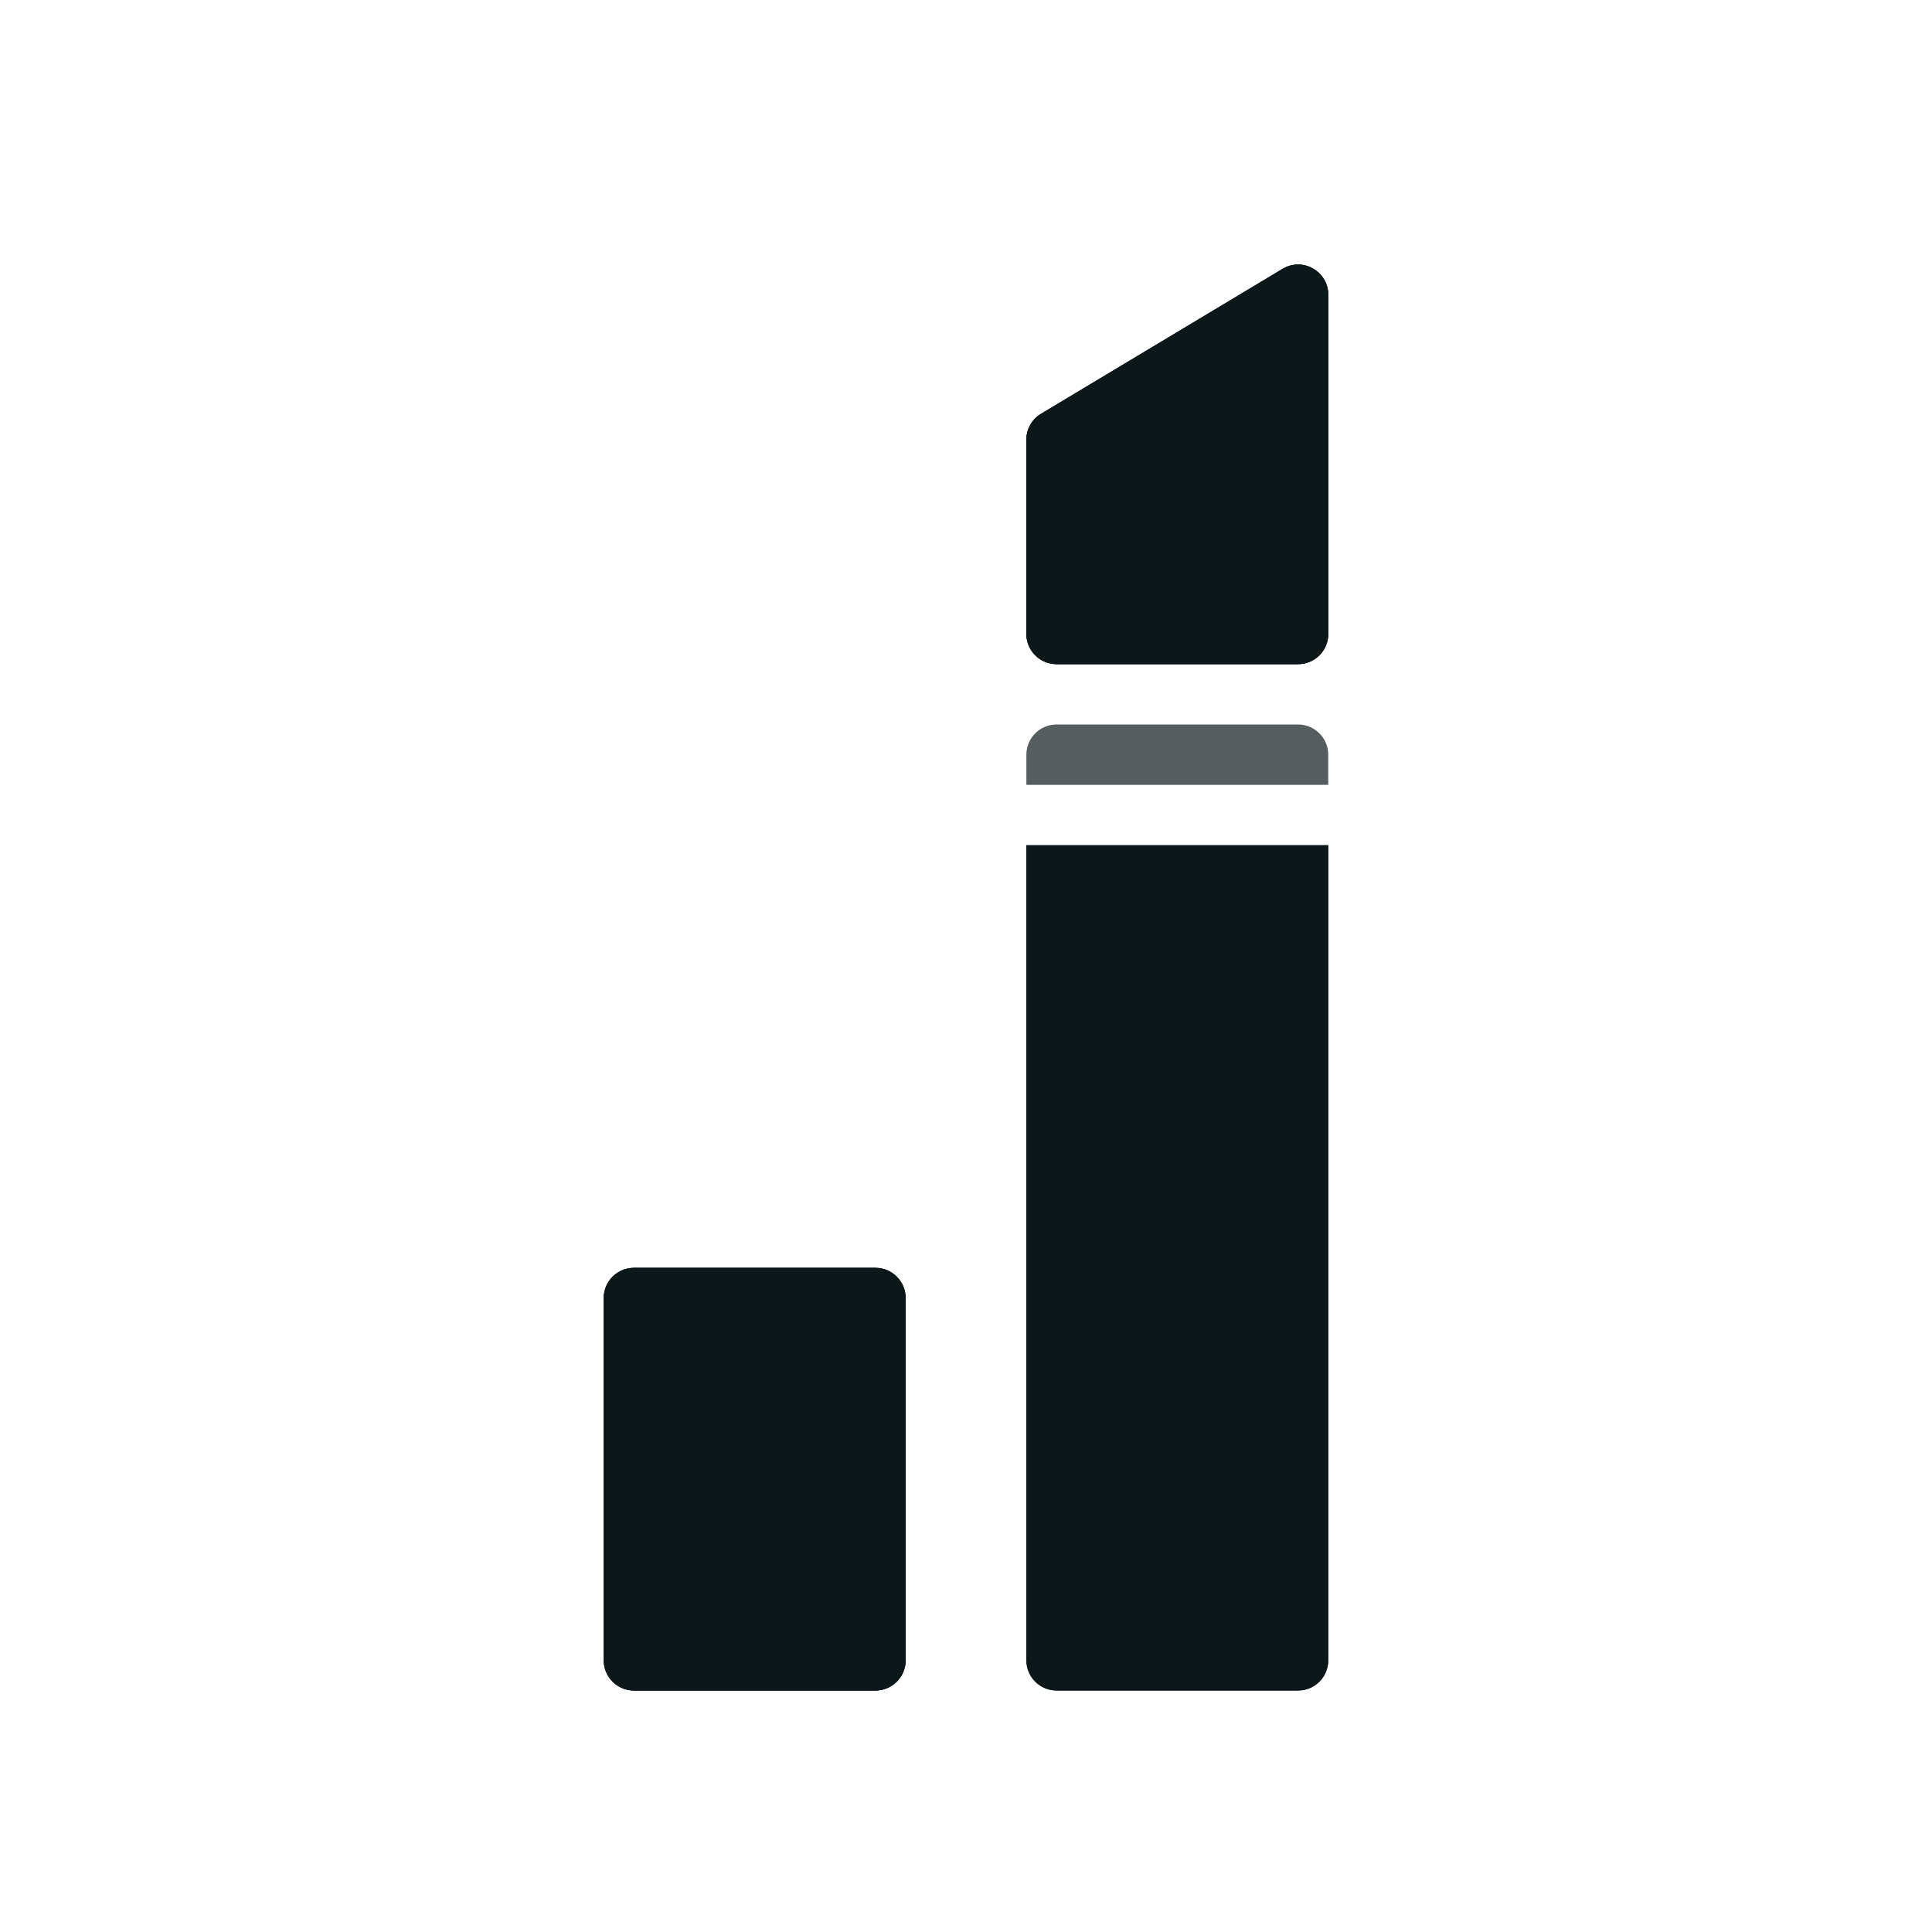 <?xml version="1.0" encoding="utf-8"?><!-- Uploaded to: SVG Repo, www.svgrepo.com, Generator: SVG Repo Mixer Tools -->
<svg version="1.1" id="Uploaded to svgrepo.com" xmlns="http://www.w3.org/2000/svg" xmlns:xlink="http://www.w3.org/1999/xlink" 
	 width="800px" height="800px" viewBox="0 0 32 32" xml:space="preserve">
<style type="text/css">
	.duotone_twee{fill:#555D5E;}
	.duotone_een{fill:#0B1719;}
</style>
<g>
	<g>
		<g>
			<g>
				<path class="duotone_een" d="M22,10.5c0,0.276-0.224,0.5-0.5,0.5h-4c-0.276,0-0.5-0.224-0.5-0.5V7.283
					c0-0.176,0.092-0.338,0.243-0.429l4-2.4C21.576,4.254,22,4.494,22,4.883"/>
				<path class="duotone_een" d="M22,10.5c0,0.276-0.224,0.5-0.5,0.5h-4c-0.276,0-0.5-0.224-0.5-0.5V7.283
					c0-0.176,0.092-0.338,0.243-0.429l4-2.4C21.576,4.254,22,4.494,22,4.883"/>
			</g>
			<g>
				<path class="duotone_een" d="M10,21.5c0-0.276,0.224-0.5,0.5-0.5h4c0.276,0,0.5,0.224,0.5,0.5v6c0,0.276-0.224,0.5-0.5,0.5h-4
					c-0.276,0-0.5-0.224-0.5-0.5"/>
				<path class="duotone_een" d="M10,21.5c0-0.276,0.224-0.5,0.5-0.5h4c0.276,0,0.5,0.224,0.5,0.5v6c0,0.276-0.224,0.5-0.5,0.5h-4
					c-0.276,0-0.5-0.224-0.5-0.5"/>
			</g>
			<path class="duotone_een" d="M21.5,28c0.276,0,0.5-0.224,0.5-0.5V14h-5v13.5c0,0.276,0.224,0.5,0.5,0.5H21.5z"/>
		</g>
		<g>
			<g>
				<path class="duotone_een" d="M22,10.5c0,0.276-0.224,0.5-0.5,0.5h-4c-0.276,0-0.5-0.224-0.5-0.5V7.283
					c0-0.176,0.092-0.338,0.243-0.429l4-2.4C21.576,4.254,22,4.494,22,4.883"/>
			</g>
			<g>
				<path class="duotone_een" d="M10,21.5c0-0.276,0.224-0.5,0.5-0.5h4c0.276,0,0.5,0.224,0.5,0.5v6c0,0.276-0.224,0.5-0.5,0.5h-4
					c-0.276,0-0.5-0.224-0.5-0.5"/>
			</g>
			<path class="duotone_een" d="M21.5,28c0.276,0,0.5-0.224,0.5-0.5V14h-5v13.5c0,0.276,0.224,0.5,0.5,0.5H21.5z"/>
		</g>
	</g>
	<path class="duotone_twee" d="M22,12.5c0-0.276-0.224-0.5-0.5-0.5h-4c-0.276,0-0.5,0.224-0.5,0.5V13h5V12.5z"/>
</g>
</svg>